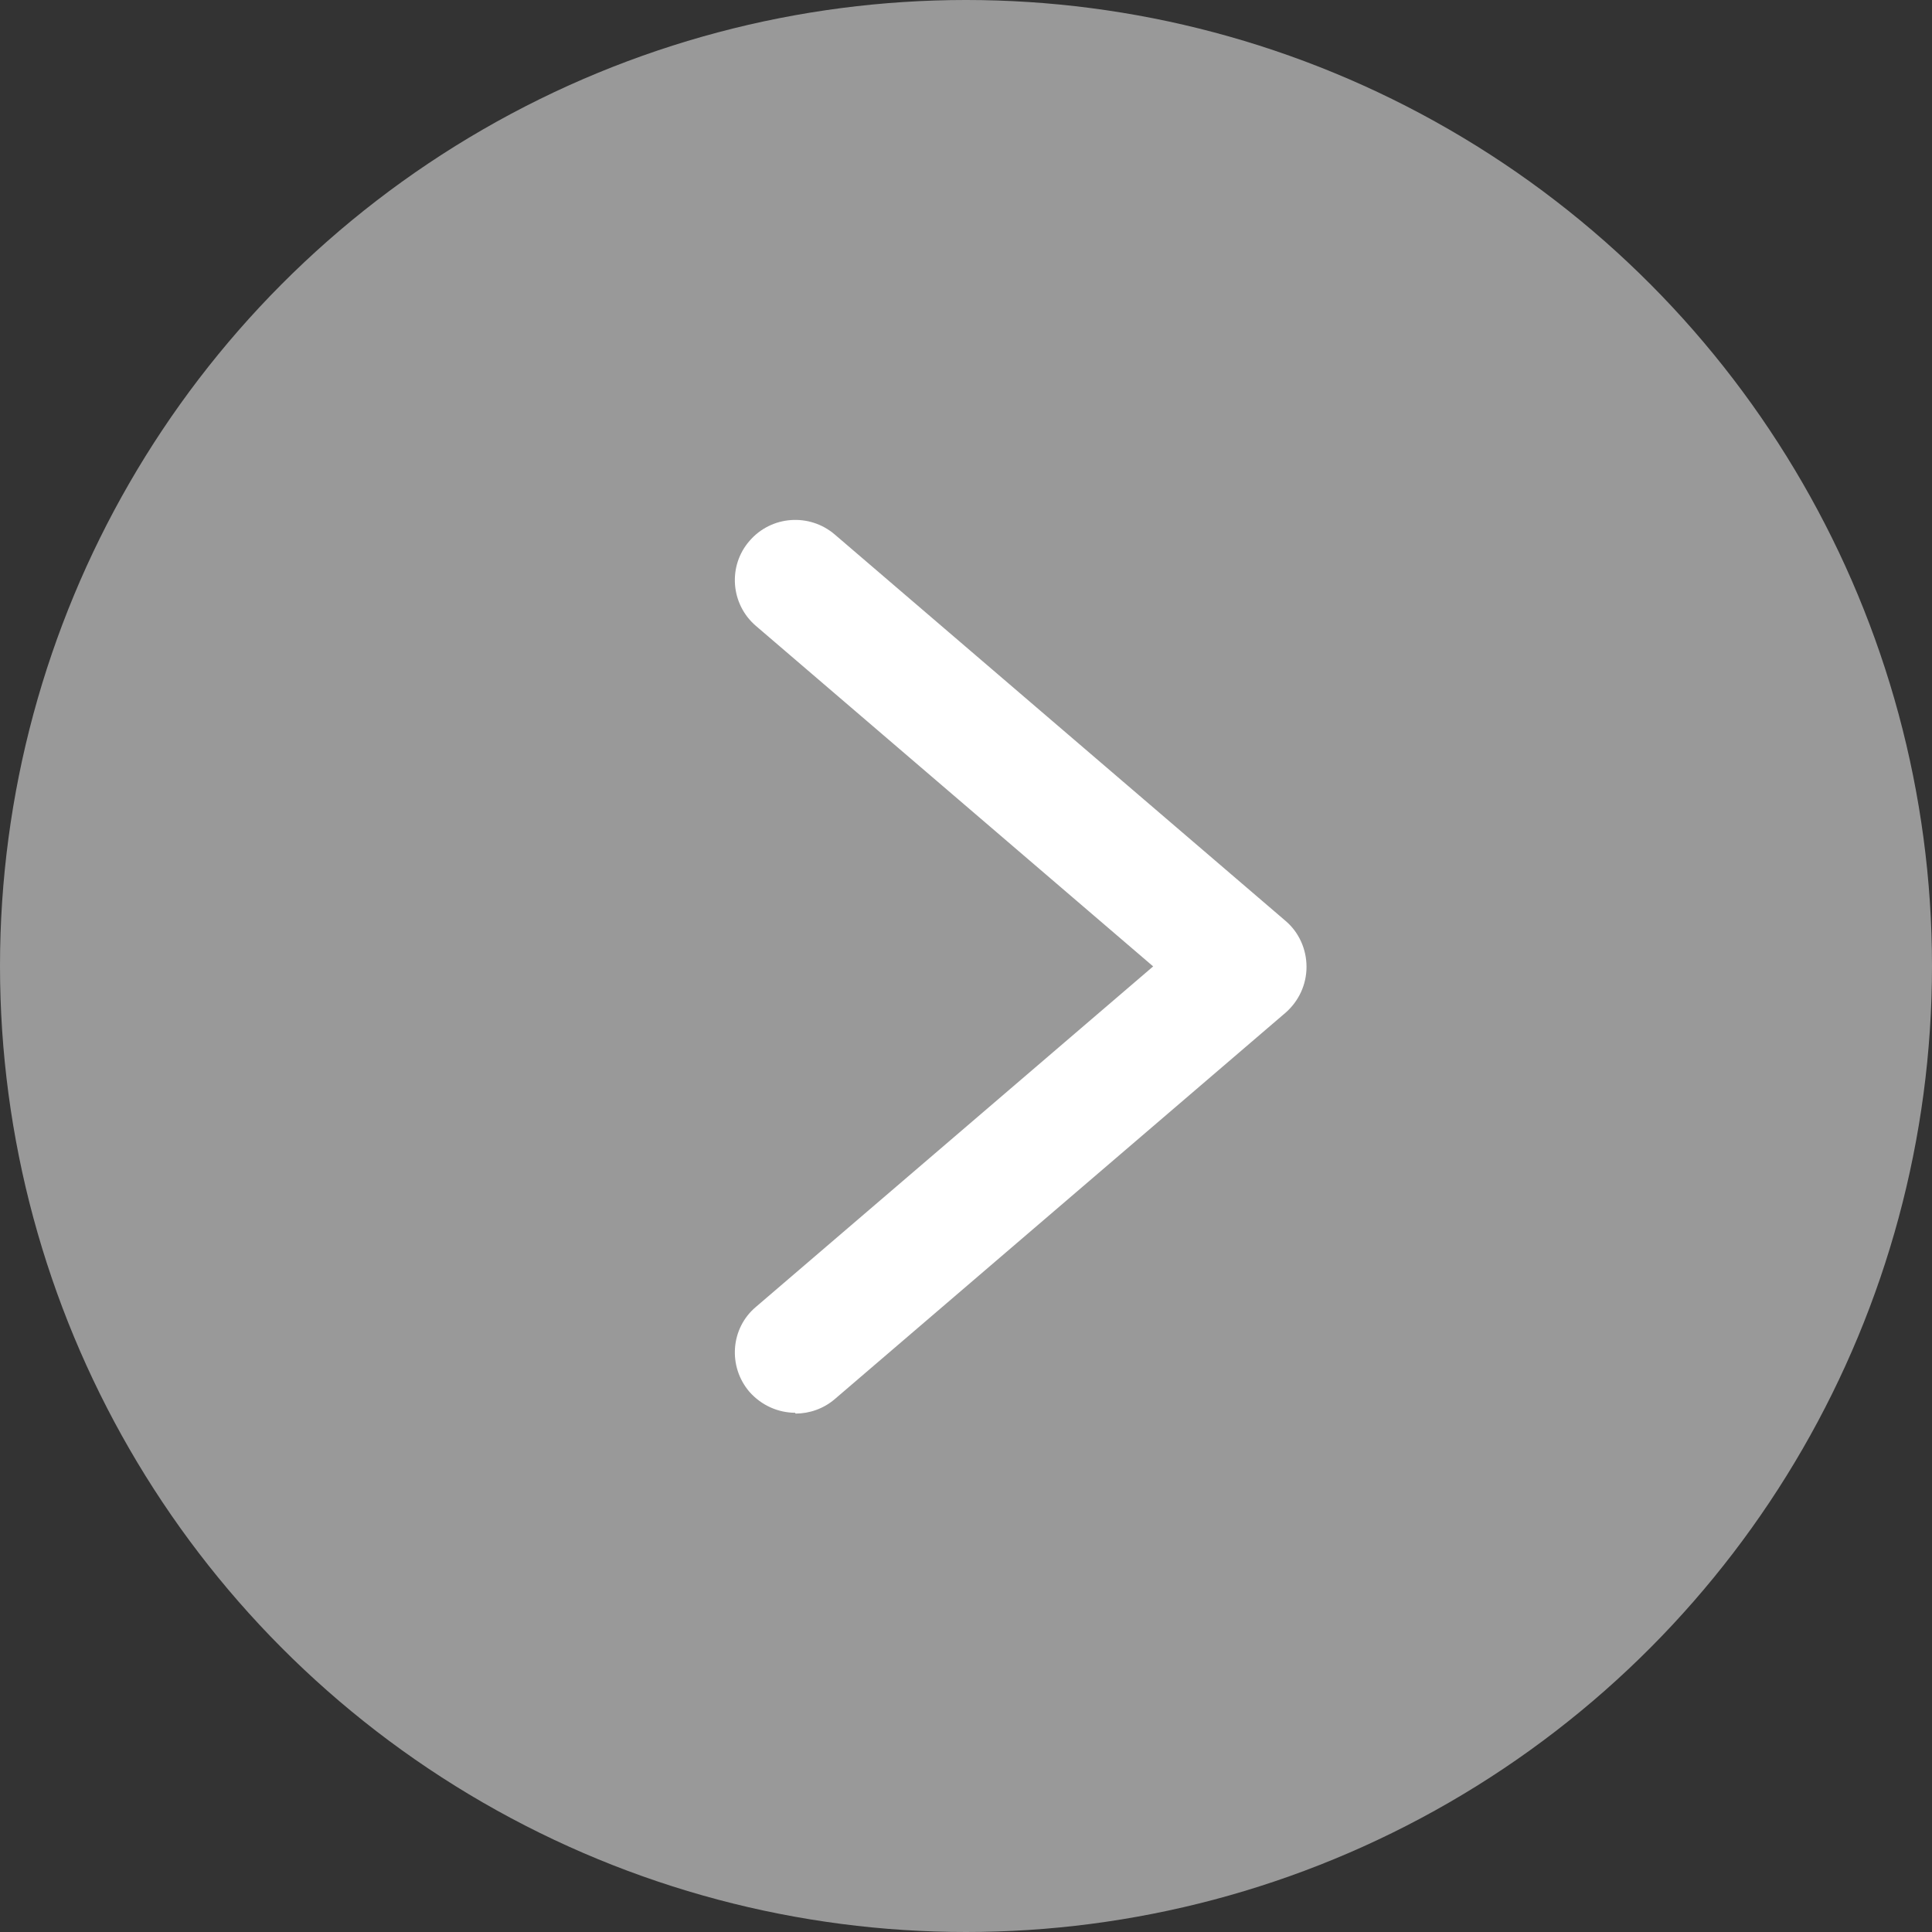 <?xml version="1.0" encoding="UTF-8"?>
<svg id="_レイヤー_2" data-name="レイヤー 2" xmlns="http://www.w3.org/2000/svg" viewBox="0 0 48 48">
  <rect x="0" y="0" width="48" height="48" fill="#333333" stroke="none"/>
  <defs>
    <style>
      .cls-1 {
        fill: #fff;
      }

      .cls-2 {
        fill: #999;
      }
    </style>
  </defs>
  <g id="design">
    <g>
      <circle class="cls-2" cx="24" cy="24" r="24"/>
      <path class="cls-1" d="M19.76,35.1c-.42,0-.84-.18-1.14-.52-.54-.63-.47-1.58.16-2.11l9.87-8.46-9.87-8.46c-.63-.54-.7-1.49-.16-2.11.54-.63,1.49-.7,2.12-.16l11.2,9.6c.33.28.52.7.52,1.14s-.19.85-.52,1.14l-11.2,9.6c-.28.24-.63.36-.98.36Z"/>
    </g>
  </g>
</svg>
